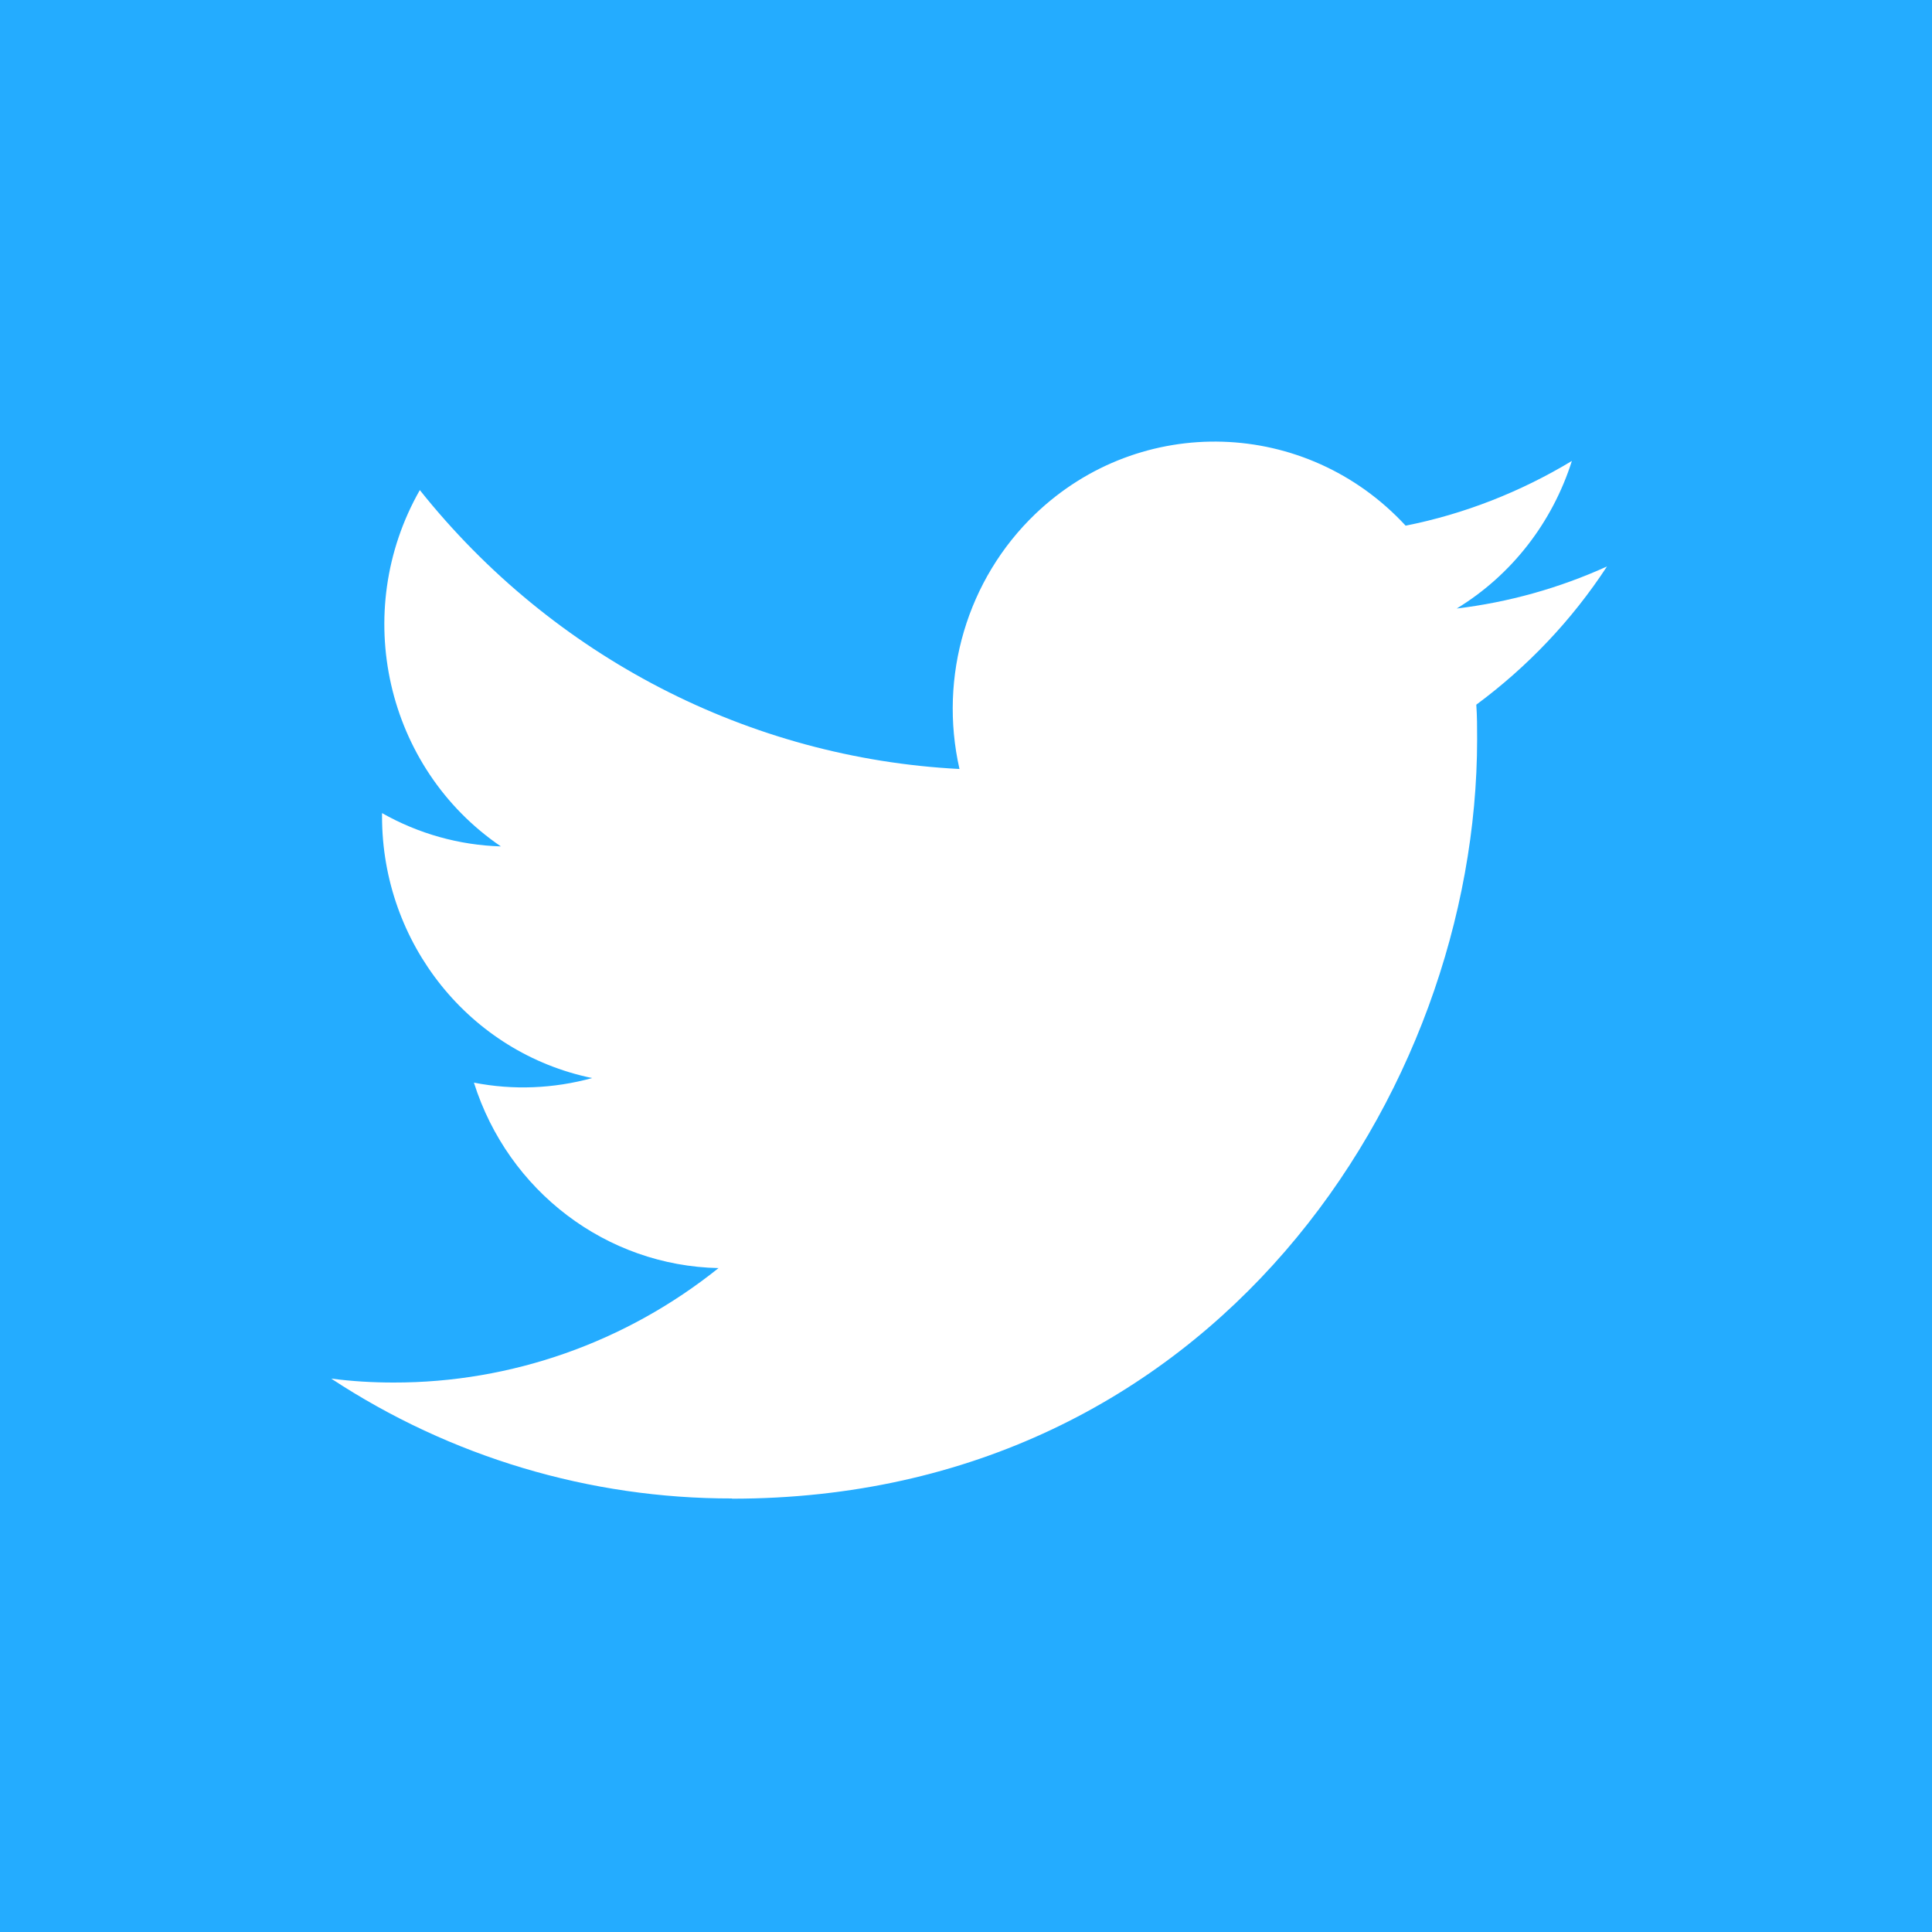 <svg width="70" height="70" viewBox="0 0 70 70" fill="none" xmlns="http://www.w3.org/2000/svg">
<rect width="70" height="70" fill="#24ACFF"/>
<path d="M26.523 54.3C43.968 54.3 53.519 39.565 53.519 26.783C53.519 26.369 53.519 25.946 53.489 25.532C55.346 24.159 56.952 22.47 58.224 20.524C56.493 21.309 54.658 21.822 52.779 22.048C54.762 20.841 56.241 18.941 56.952 16.701C55.087 17.825 53.053 18.624 50.929 19.046C47.334 15.155 41.327 14.967 37.509 18.624C35.045 20.984 34.002 24.506 34.764 27.862C27.137 27.47 20.027 23.797 15.211 17.757C12.695 22.176 13.975 27.824 18.148 30.667C16.639 30.622 15.159 30.207 13.842 29.46C13.842 29.498 13.842 29.543 13.842 29.581C13.842 34.181 17.023 38.147 21.455 39.06C20.057 39.444 18.592 39.505 17.171 39.226C18.414 43.162 21.973 45.862 26.034 45.945C22.676 48.637 18.525 50.1 14.257 50.092C13.502 50.092 12.747 50.047 12 49.949C16.321 52.792 21.373 54.3 26.523 54.292" fill="white"/>
</svg>
